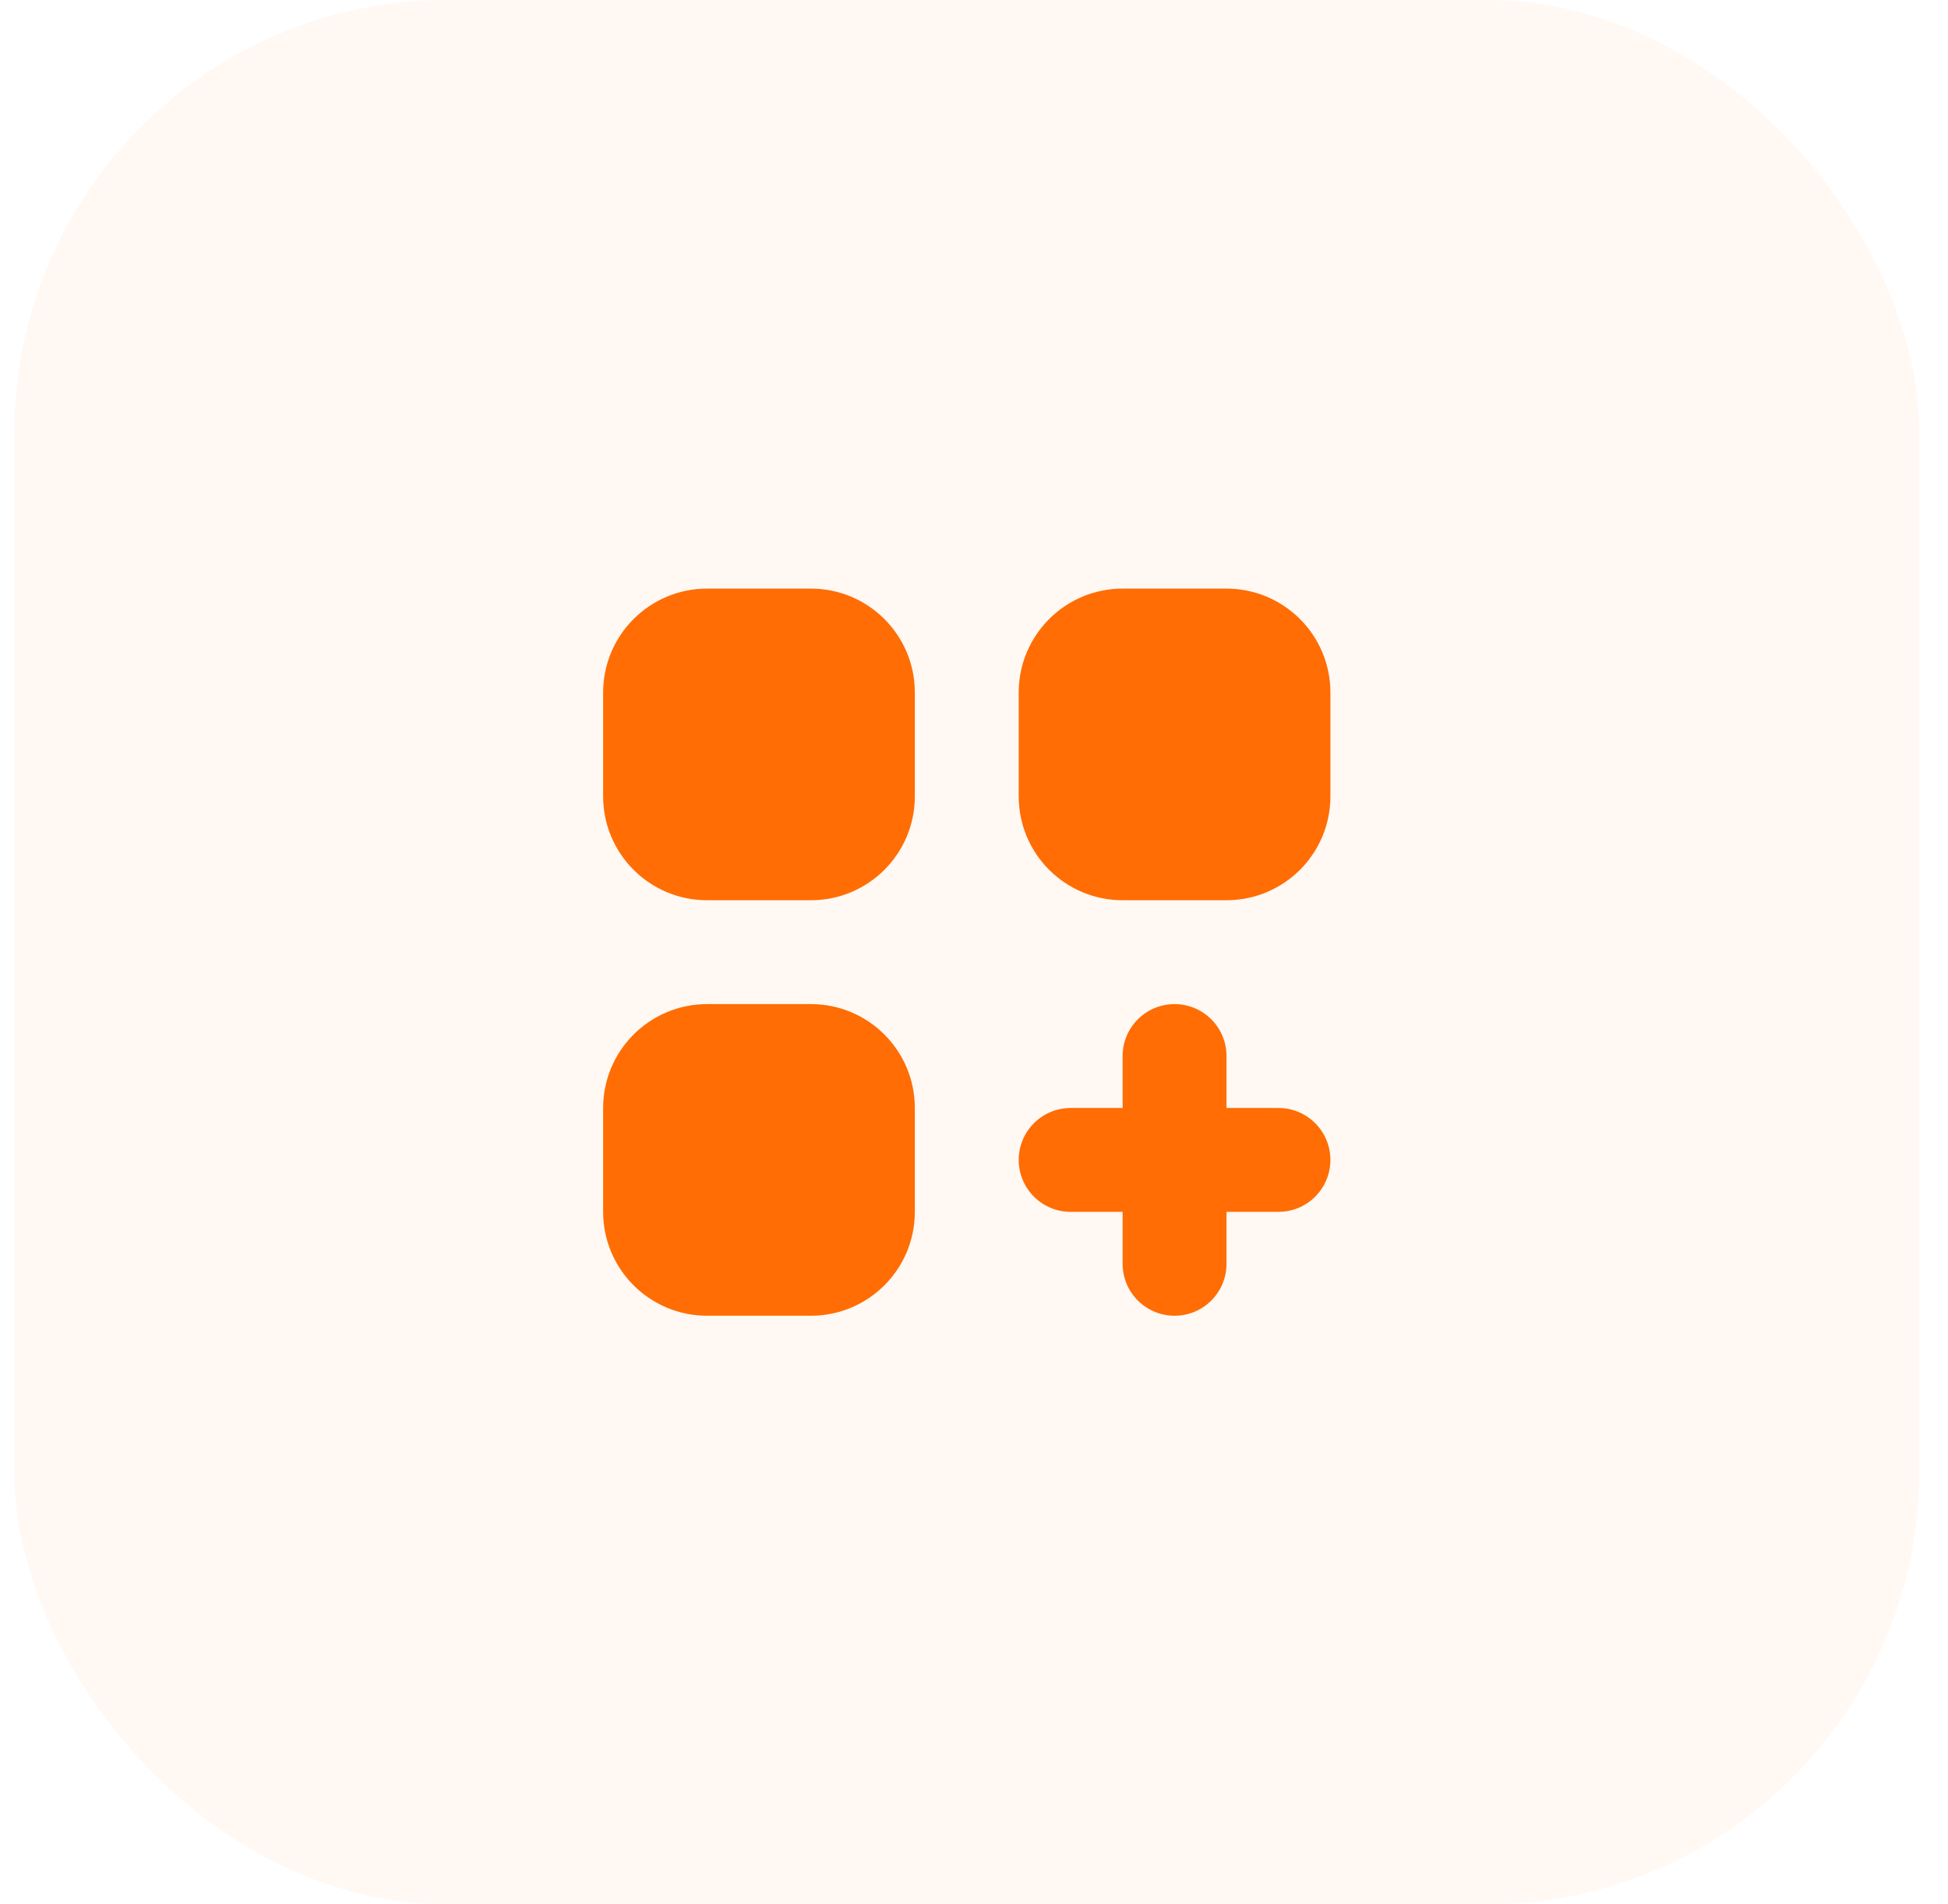 <svg width="45" height="44" viewBox="0 0 45 44" fill="none" xmlns="http://www.w3.org/2000/svg">
<rect x="0.333" width="44" height="44" rx="10" fill="#FF6D04" fill-opacity="0.05"/>
<path d="M16.333 13.6C15.008 13.6 13.933 14.675 13.933 16V18.4C13.933 19.726 15.008 20.8 16.333 20.8H18.733C20.059 20.8 21.133 19.726 21.133 18.4V16C21.133 14.675 20.059 13.6 18.733 13.6H16.333Z" fill="#FF6D04"/>
<path d="M16.333 23.2C15.008 23.2 13.933 24.275 13.933 25.6V28C13.933 29.326 15.008 30.4 16.333 30.4H18.733C20.059 30.4 21.133 29.326 21.133 28V25.6C21.133 24.275 20.059 23.2 18.733 23.2H16.333Z" fill="#FF6D04"/>
<path d="M23.533 16C23.533 14.675 24.608 13.6 25.933 13.6H28.333C29.659 13.6 30.733 14.675 30.733 16V18.4C30.733 19.726 29.659 20.8 28.333 20.8H25.933C24.608 20.8 23.533 19.726 23.533 18.4V16Z" fill="#FF6D04"/>
<path d="M27.133 23.2C27.796 23.2 28.333 23.737 28.333 24.4V25.6H29.533C30.196 25.6 30.733 26.137 30.733 26.8C30.733 27.463 30.196 28 29.533 28H28.333V29.2C28.333 29.863 27.796 30.4 27.133 30.4C26.471 30.4 25.933 29.863 25.933 29.2V28H24.733C24.071 28 23.533 27.463 23.533 26.8C23.533 26.137 24.071 25.6 24.733 25.6H25.933V24.4C25.933 23.737 26.471 23.2 27.133 23.2Z" fill="#FF6D04"/>
</svg>
